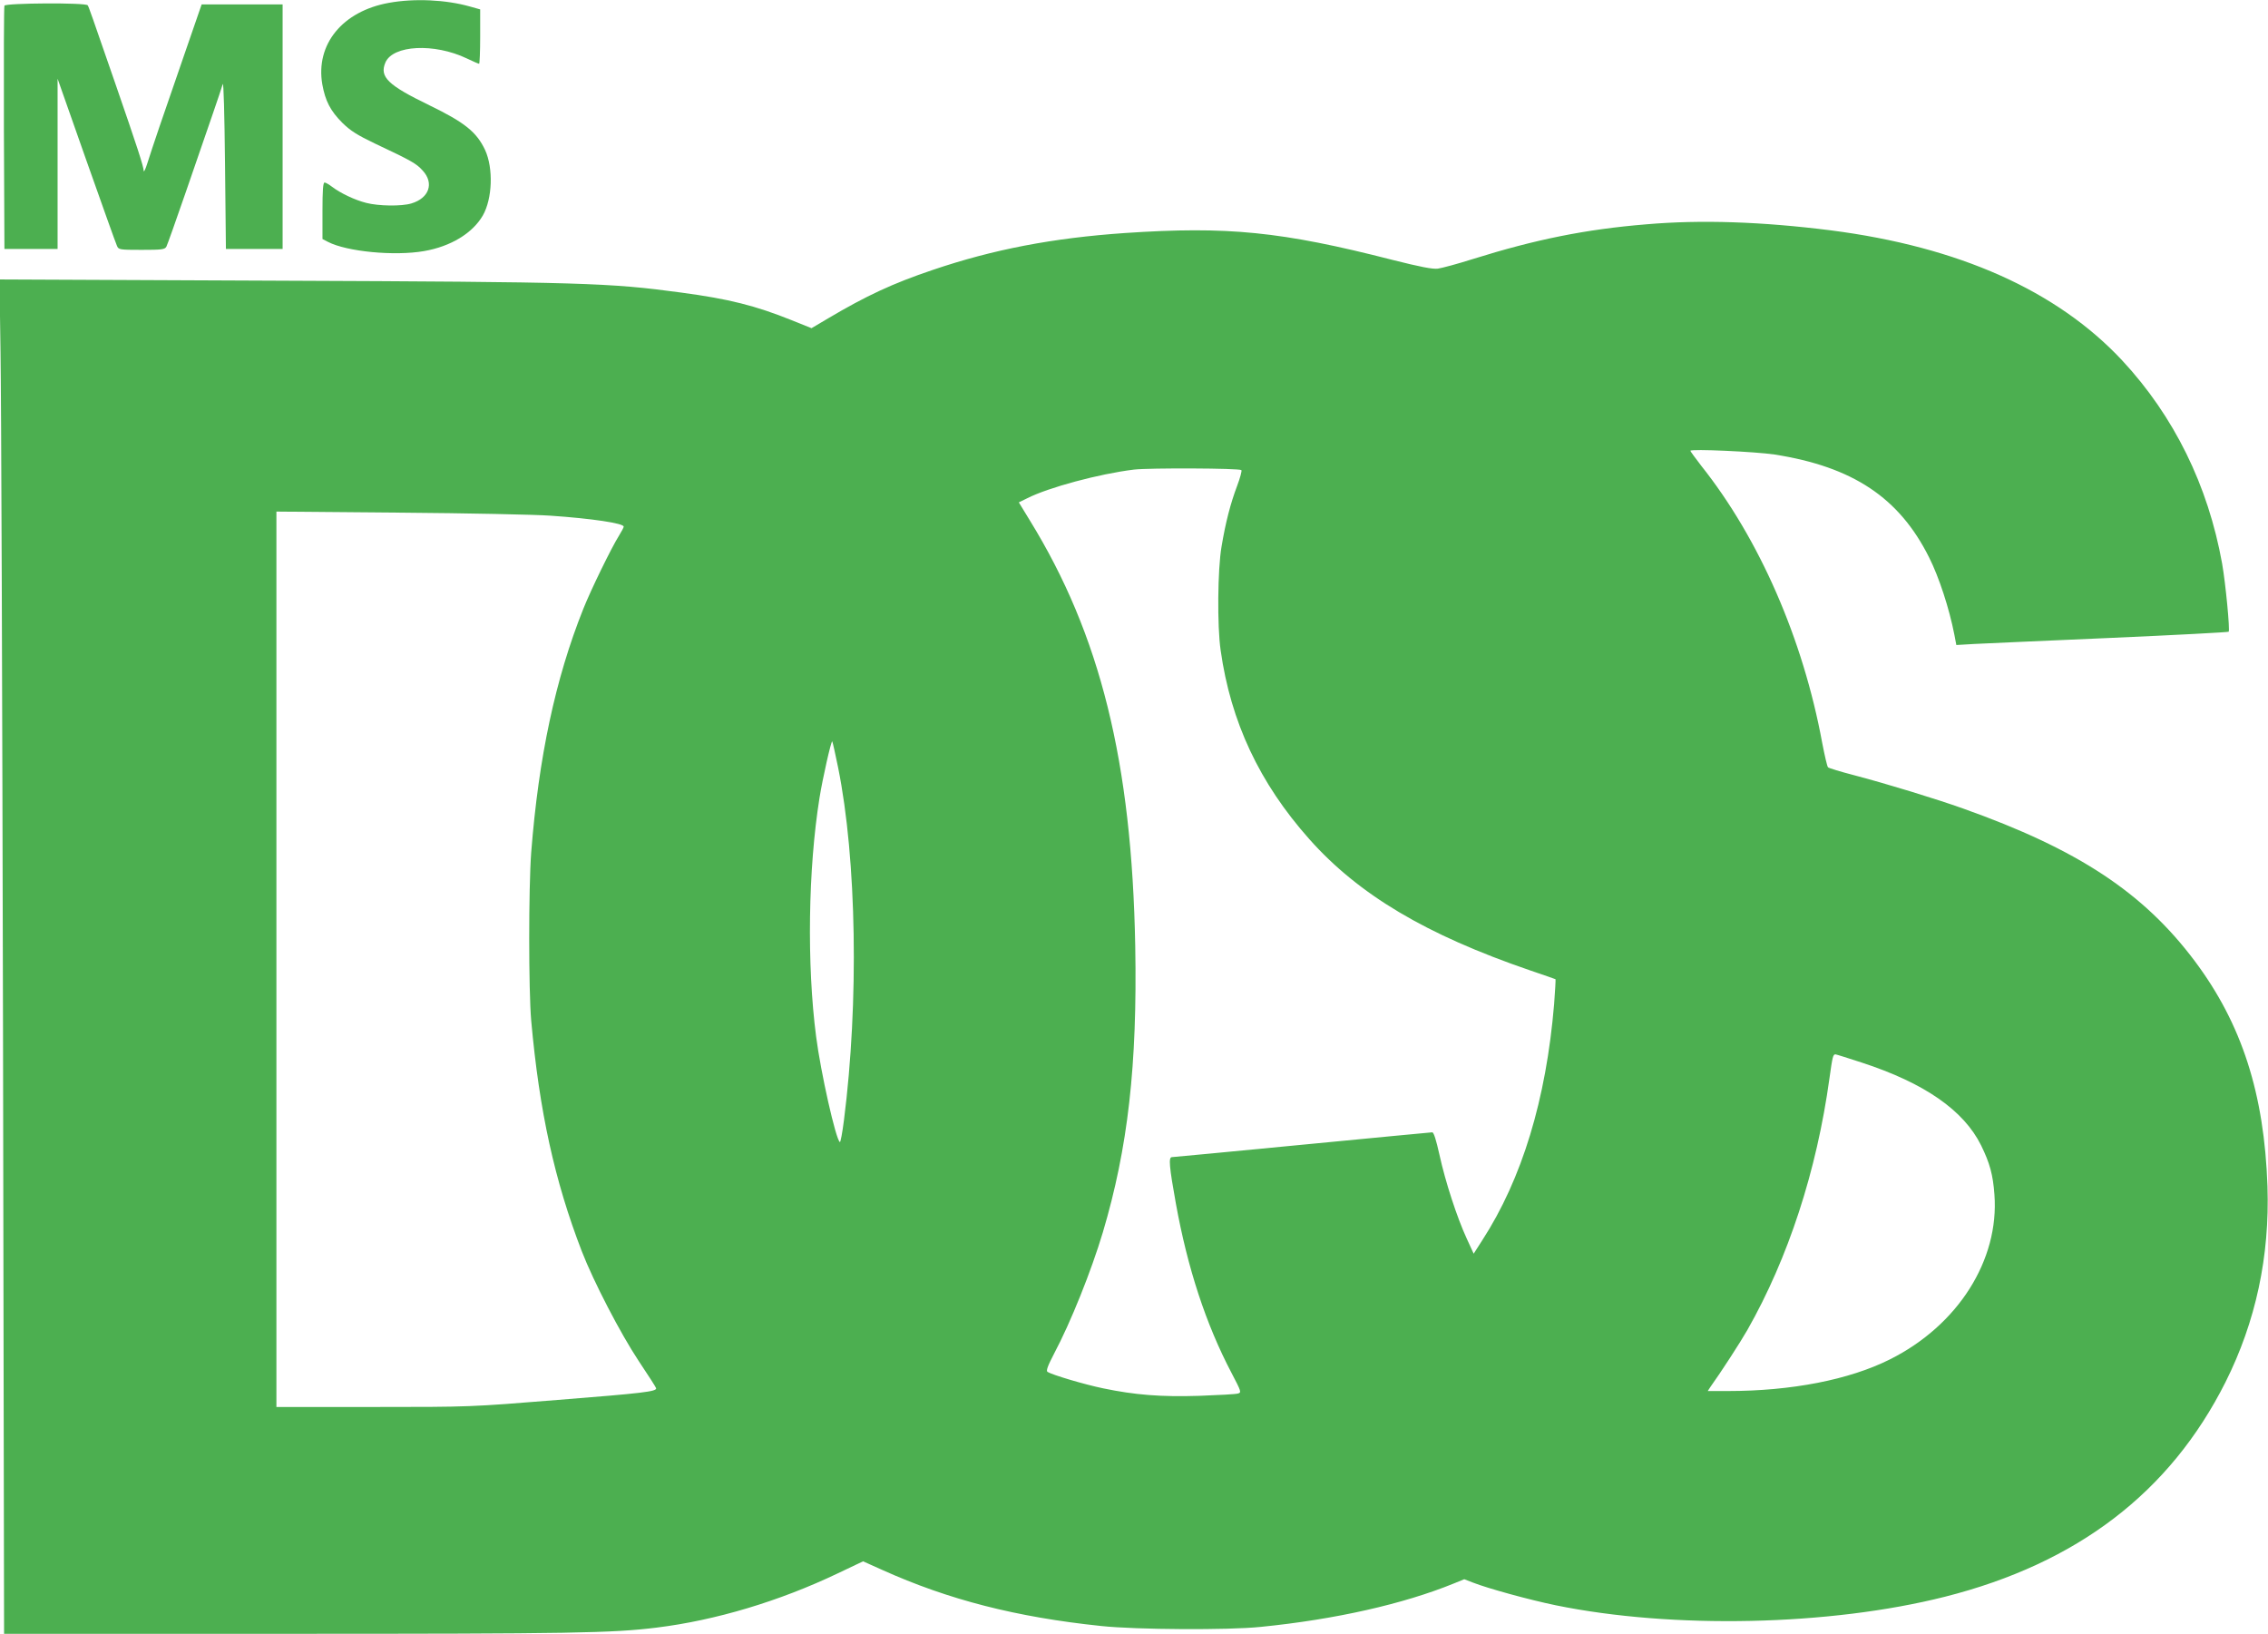 <?xml version="1.0" standalone="no"?>
<!DOCTYPE svg PUBLIC "-//W3C//DTD SVG 20010904//EN"
 "http://www.w3.org/TR/2001/REC-SVG-20010904/DTD/svg10.dtd">
<svg version="1.0" xmlns="http://www.w3.org/2000/svg"
 width="1280pt" height="922pt" viewBox="0 0 1280 922"
 preserveAspectRatio="xMidYMid meet">
<g transform="translate(0,922) scale(0.1,-0.1)"
fill="#4caf50" stroke="none">
<path d="M2195 9204 c-262 -47 -415 -234 -376 -460 17 -94 46 -150 113 -217
47 -46 84 -69 186 -118 206 -97 232 -112 268 -152 65 -71 36 -155 -64 -185
-55 -17 -186 -15 -255 3 -64 16 -146 55 -193 91 -17 13 -36 24 -42 24 -9 0
-12 -46 -12 -160 l0 -159 31 -16 c106 -55 375 -81 542 -52 151 26 274 101 332
201 54 95 60 266 13 369 -48 102 -115 156 -315 253 -235 114 -282 160 -248
241 42 99 276 111 460 23 35 -17 66 -30 69 -30 3 0 6 69 6 154 l0 153 -57 16
c-137 39 -315 47 -458 21z"/>
<path d="M25 9188 c-3 -7 -4 -319 -3 -693 l3 -680 150 0 150 0 0 481 0 480
162 -460 c90 -254 167 -471 173 -483 9 -22 14 -23 139 -23 114 0 131 2 140 18
5 9 55 150 111 312 56 162 123 358 150 435 27 77 52 154 57 170 5 18 10 -170
13 -450 l5 -480 160 0 160 0 0 690 0 690 -229 0 -228 0 -95 -275 c-52 -151
-116 -338 -143 -415 -26 -77 -57 -169 -68 -205 -11 -36 -21 -55 -21 -44 -1 26
-38 139 -159 489 -136 393 -150 434 -157 445 -10 16 -464 13 -470 -2z"/>
<path d="M9290 7954 c-341 -28 -623 -85 -975 -195 -88 -28 -178 -52 -200 -55
-29 -4 -100 10 -255 49 -628 161 -933 191 -1511 152 -406 -28 -742 -92 -1084
-208 -226 -76 -376 -146 -592 -274 l-93 -55 -112 45 c-204 82 -354 120 -624
156 -406 55 -552 60 -2278 67 l-1569 7 6 -414 c4 -228 10 -1947 14 -3821 l6
-3408 1611 0 c1593 0 1822 4 2072 35 333 41 693 149 1022 306 l143 68 107 -48
c375 -169 758 -267 1237 -317 195 -21 720 -24 900 -5 421 42 805 129 1090 245
l59 24 49 -19 c84 -33 317 -97 467 -128 660 -135 1547 -116 2196 48 748 189
1271 589 1584 1211 171 341 250 710 237 1105 -18 524 -145 917 -410 1271 -290
387 -660 631 -1307 861 -154 55 -429 139 -615 188 -77 20 -144 40 -148 45 -5
4 -19 66 -33 138 -108 586 -355 1152 -683 1564 -33 43 -61 81 -61 84 0 12 370
-5 475 -21 442 -69 704 -244 872 -580 56 -111 114 -288 143 -437 l11 -58 102
6 c56 3 401 18 766 34 365 16 666 32 669 35 8 8 -17 271 -37 385 -79 440 -271
831 -564 1146 -368 394 -921 641 -1644 734 -388 49 -733 61 -1043 34z m-2284
-1387 c4 -3 -7 -44 -24 -89 -37 -98 -65 -205 -88 -343 -22 -127 -25 -448 -5
-585 57 -404 219 -749 500 -1065 279 -314 659 -540 1246 -741 77 -26 142 -49
144 -50 1 -2 -2 -65 -8 -141 -45 -537 -181 -986 -406 -1333 l-48 -75 -39 85
c-55 119 -121 322 -154 473 -19 85 -32 127 -41 127 -7 0 -337 -32 -733 -70
-396 -38 -727 -70 -736 -70 -20 0 -15 -54 22 -260 66 -366 170 -683 314 -957
56 -107 57 -111 37 -117 -12 -4 -110 -9 -217 -13 -218 -7 -365 5 -543 42 -107
22 -288 76 -315 93 -9 6 0 32 37 103 94 177 210 467 275 684 142 477 195 944
183 1615 -19 1039 -197 1758 -596 2405 l-61 100 47 23 c120 61 406 138 603
162 86 10 595 8 606 -3z m-3901 -257 c235 -16 415 -43 415 -62 0 -5 -12 -27
-26 -50 -43 -68 -159 -306 -202 -414 -158 -395 -252 -839 -294 -1374 -15 -201
-15 -777 0 -950 46 -512 132 -903 285 -1300 66 -171 219 -466 322 -621 53 -79
97 -148 98 -153 4 -19 -74 -28 -553 -66 -495 -40 -495 -40 -1042 -40 l-548 0
0 2526 0 2527 698 -6 c383 -3 765 -11 847 -17z m1625 -1421 c105 -519 118
-1325 33 -1991 -9 -70 -19 -125 -23 -123 -23 14 -108 393 -134 595 -53 408
-45 947 19 1347 17 107 66 325 72 319 2 -2 17 -68 33 -147z m5776 -1665 c356
-116 577 -270 675 -468 49 -100 67 -166 75 -277 28 -370 -206 -739 -591 -931
-228 -114 -553 -178 -914 -178 l-113 0 15 23 c59 82 171 255 209 322 230 405
391 897 463 1420 17 122 20 135 34 135 4 0 70 -21 147 -46z"/>
</g>
</svg>
